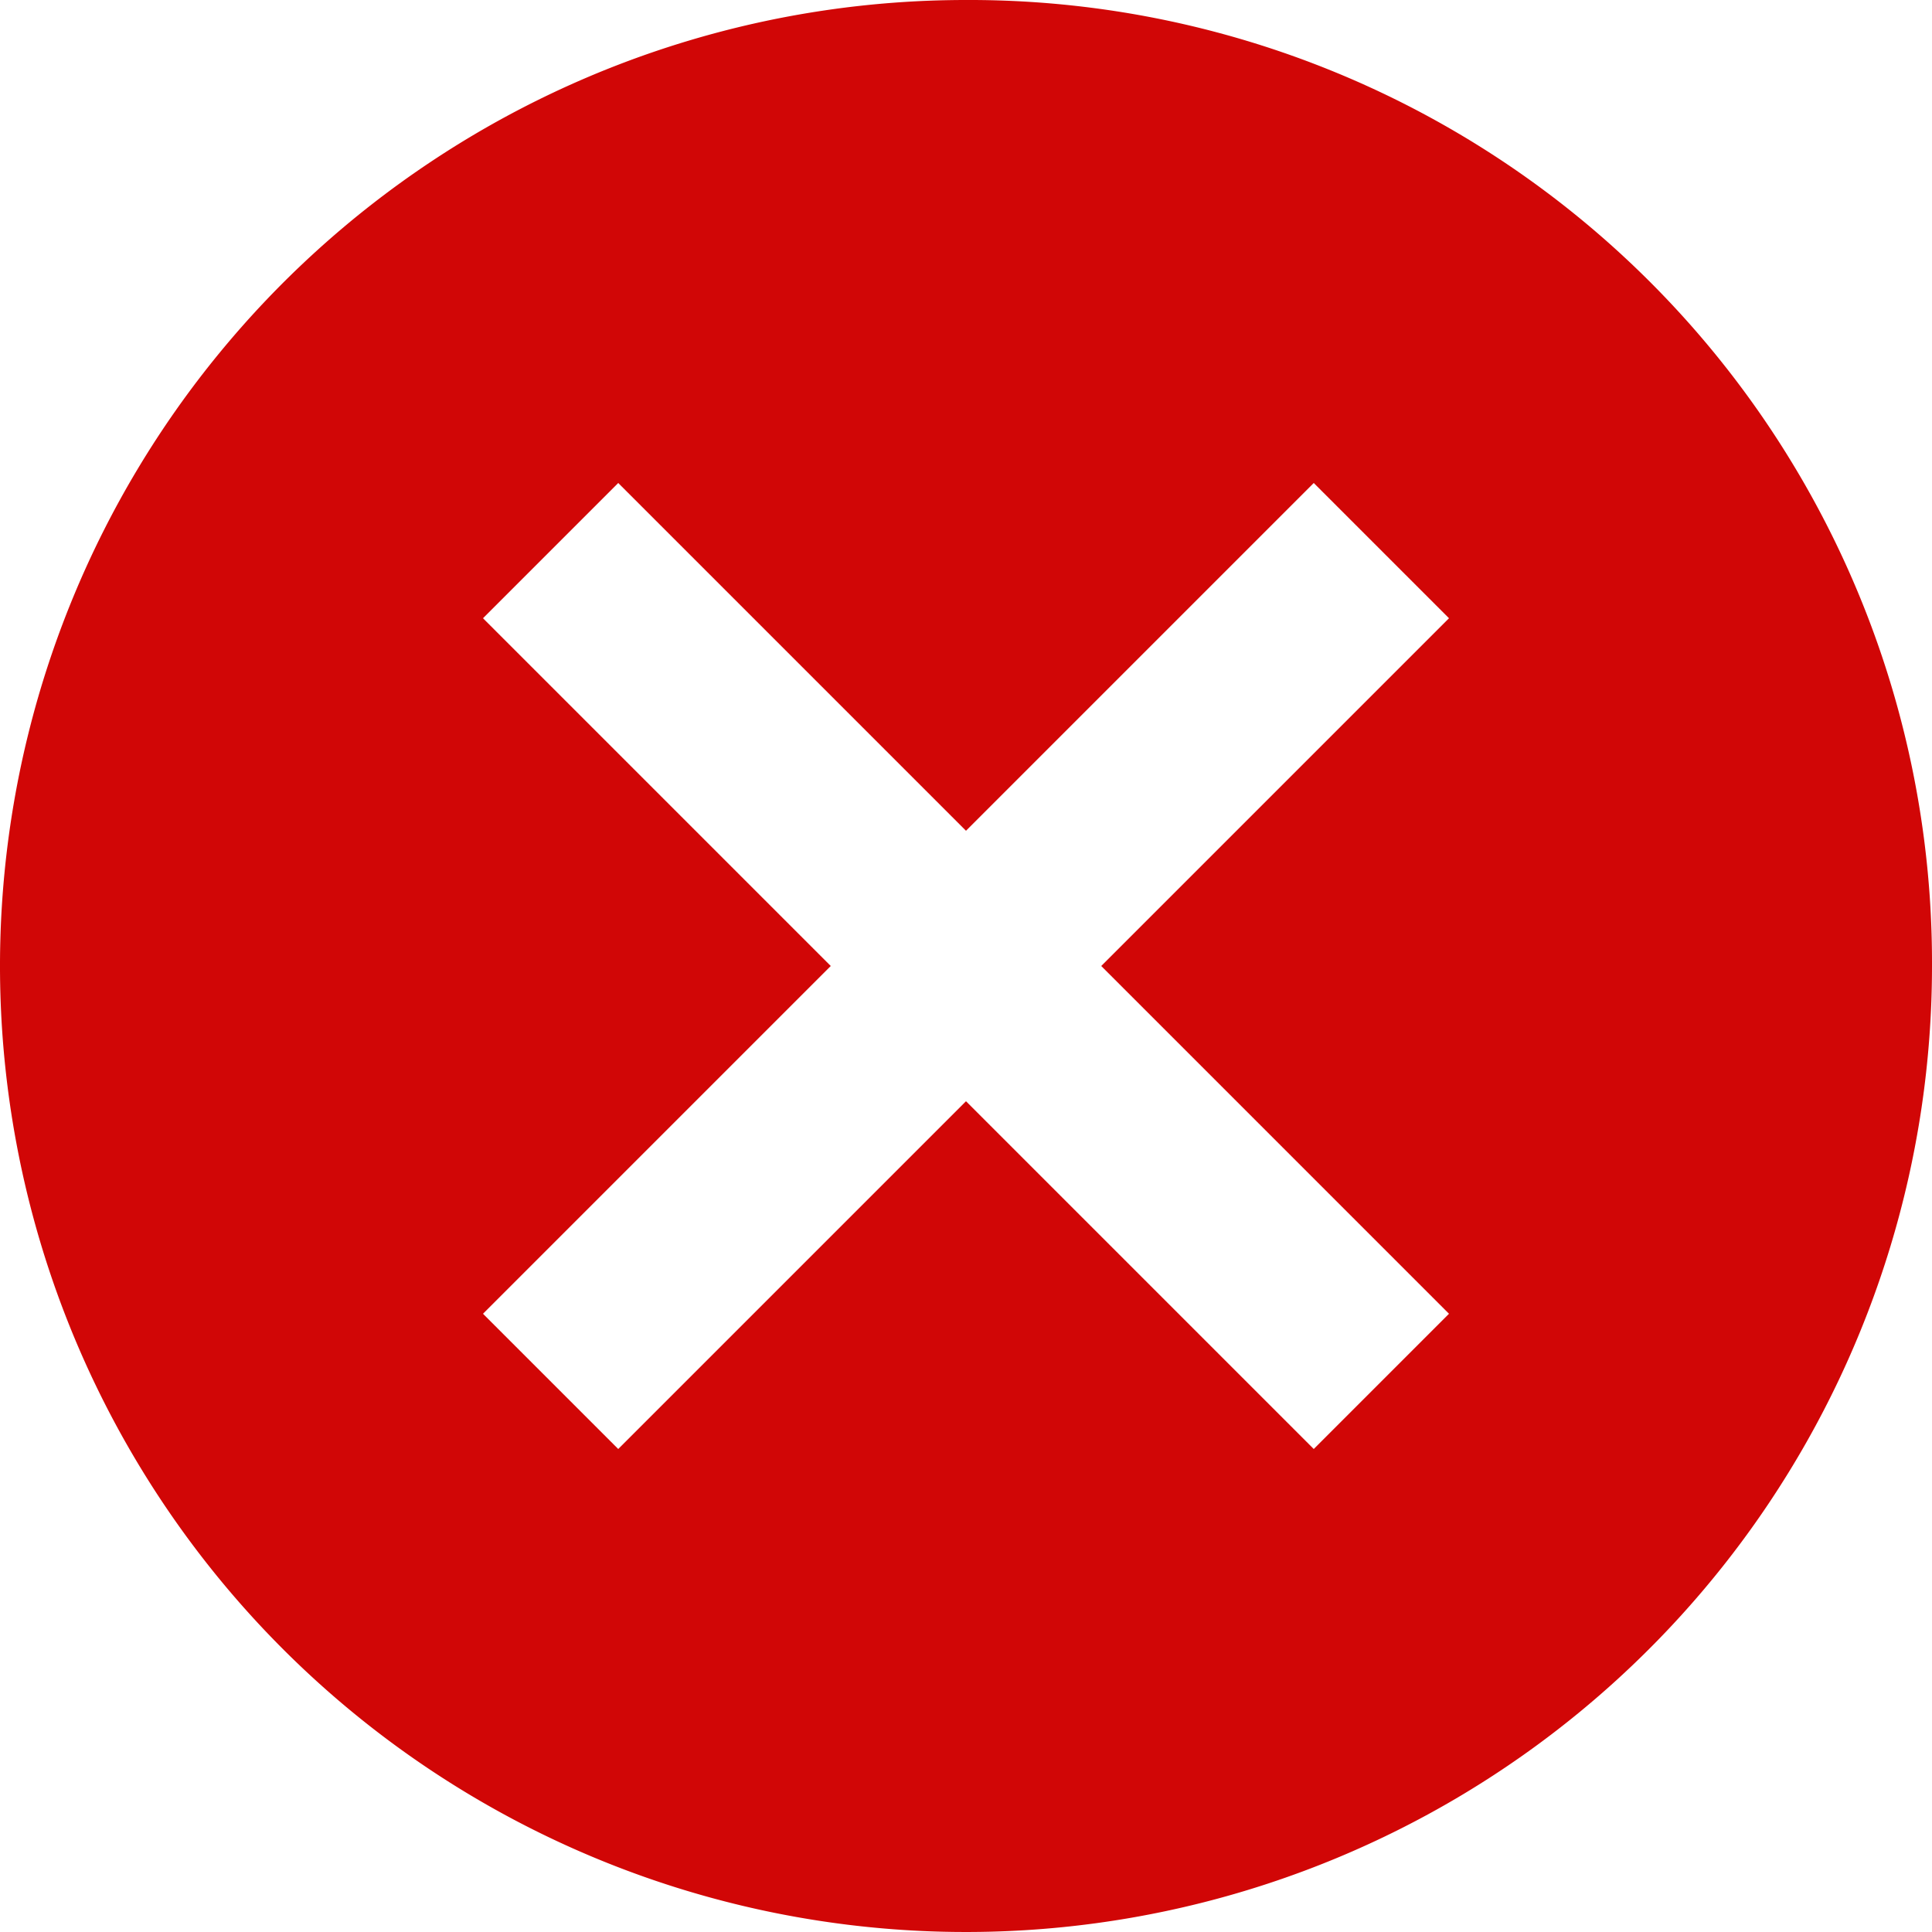 <svg xmlns="http://www.w3.org/2000/svg" width="19.5" height="19.5" viewBox="0 0 19.5 19.5"><defs><style>.a{fill:#d10606;}</style></defs><path class="a" d="M12,2.25A9.75,9.75,0,1,0,21.75,12,9.716,9.716,0,0,0,12,2.25Zm4.875,13.26L15.51,16.875,12,13.365l-3.51,3.51L7.125,15.51,10.635,12,7.125,8.49,8.49,7.125,12,10.635l3.51-3.51L16.875,8.49,13.365,12Z" transform="translate(-2.25 -2.25)"/></svg>